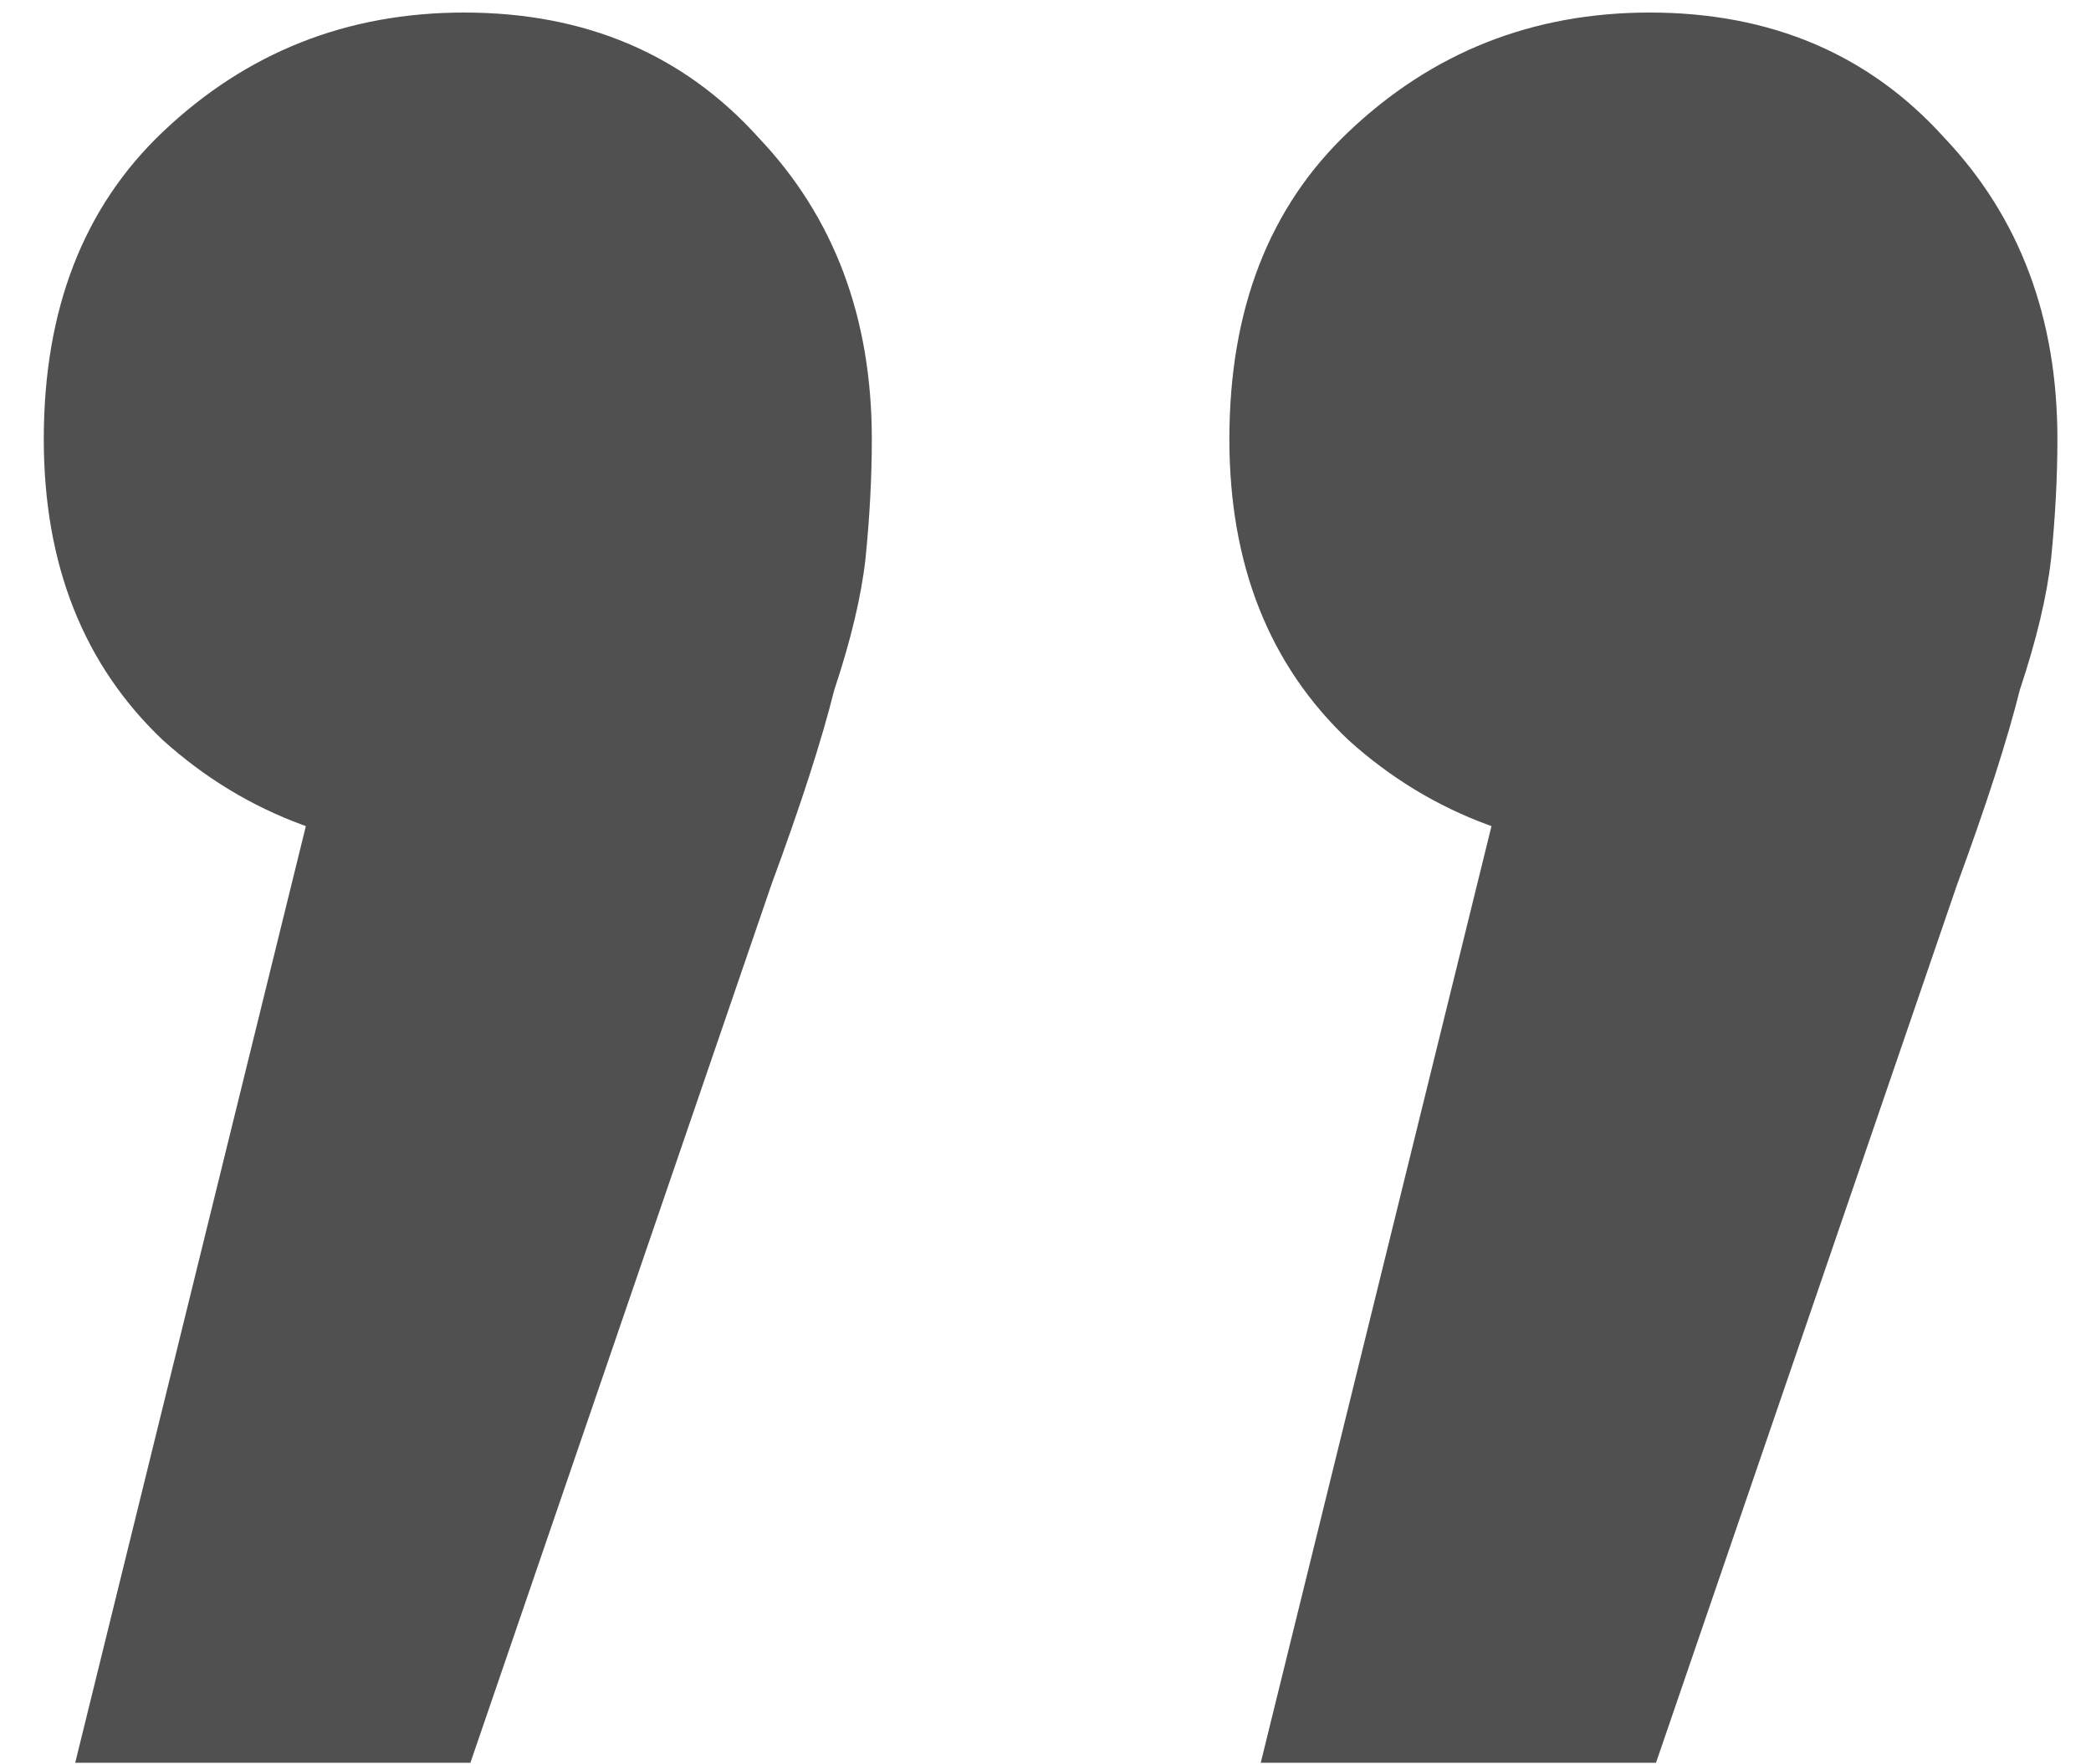 <svg width="32" height="27" viewBox="0 0 32 27" fill="none" xmlns="http://www.w3.org/2000/svg">
<path d="M1.151 26.976L5.95 7.488L7.199 13.056C5.343 13.056 3.775 12.48 2.494 11.328C1.278 10.176 0.67 8.64 0.67 6.72C0.67 4.736 1.278 3.168 2.494 2.016C3.775 0.8 5.311 0.192 7.103 0.192C8.959 0.192 10.463 0.832 11.614 2.112C12.767 3.328 13.342 4.864 13.342 6.72C13.342 7.296 13.31 7.904 13.246 8.544C13.182 9.12 13.023 9.792 12.767 10.56C12.575 11.328 12.255 12.32 11.806 13.536L7.199 26.976H1.151ZM19.294 26.976L24.095 7.488L25.343 13.056C23.486 13.056 21.919 12.48 20.639 11.328C19.422 10.176 18.814 8.64 18.814 6.72C18.814 4.736 19.422 3.168 20.639 2.016C21.919 0.8 23.454 0.192 25.247 0.192C27.102 0.192 28.607 0.832 29.759 2.112C30.91 3.328 31.486 4.864 31.486 6.72C31.486 7.296 31.454 7.904 31.39 8.544C31.326 9.12 31.166 9.792 30.91 10.56C30.718 11.328 30.398 12.32 29.951 13.536L25.343 26.976H19.294Z" fill="#505050"/>
</svg>
